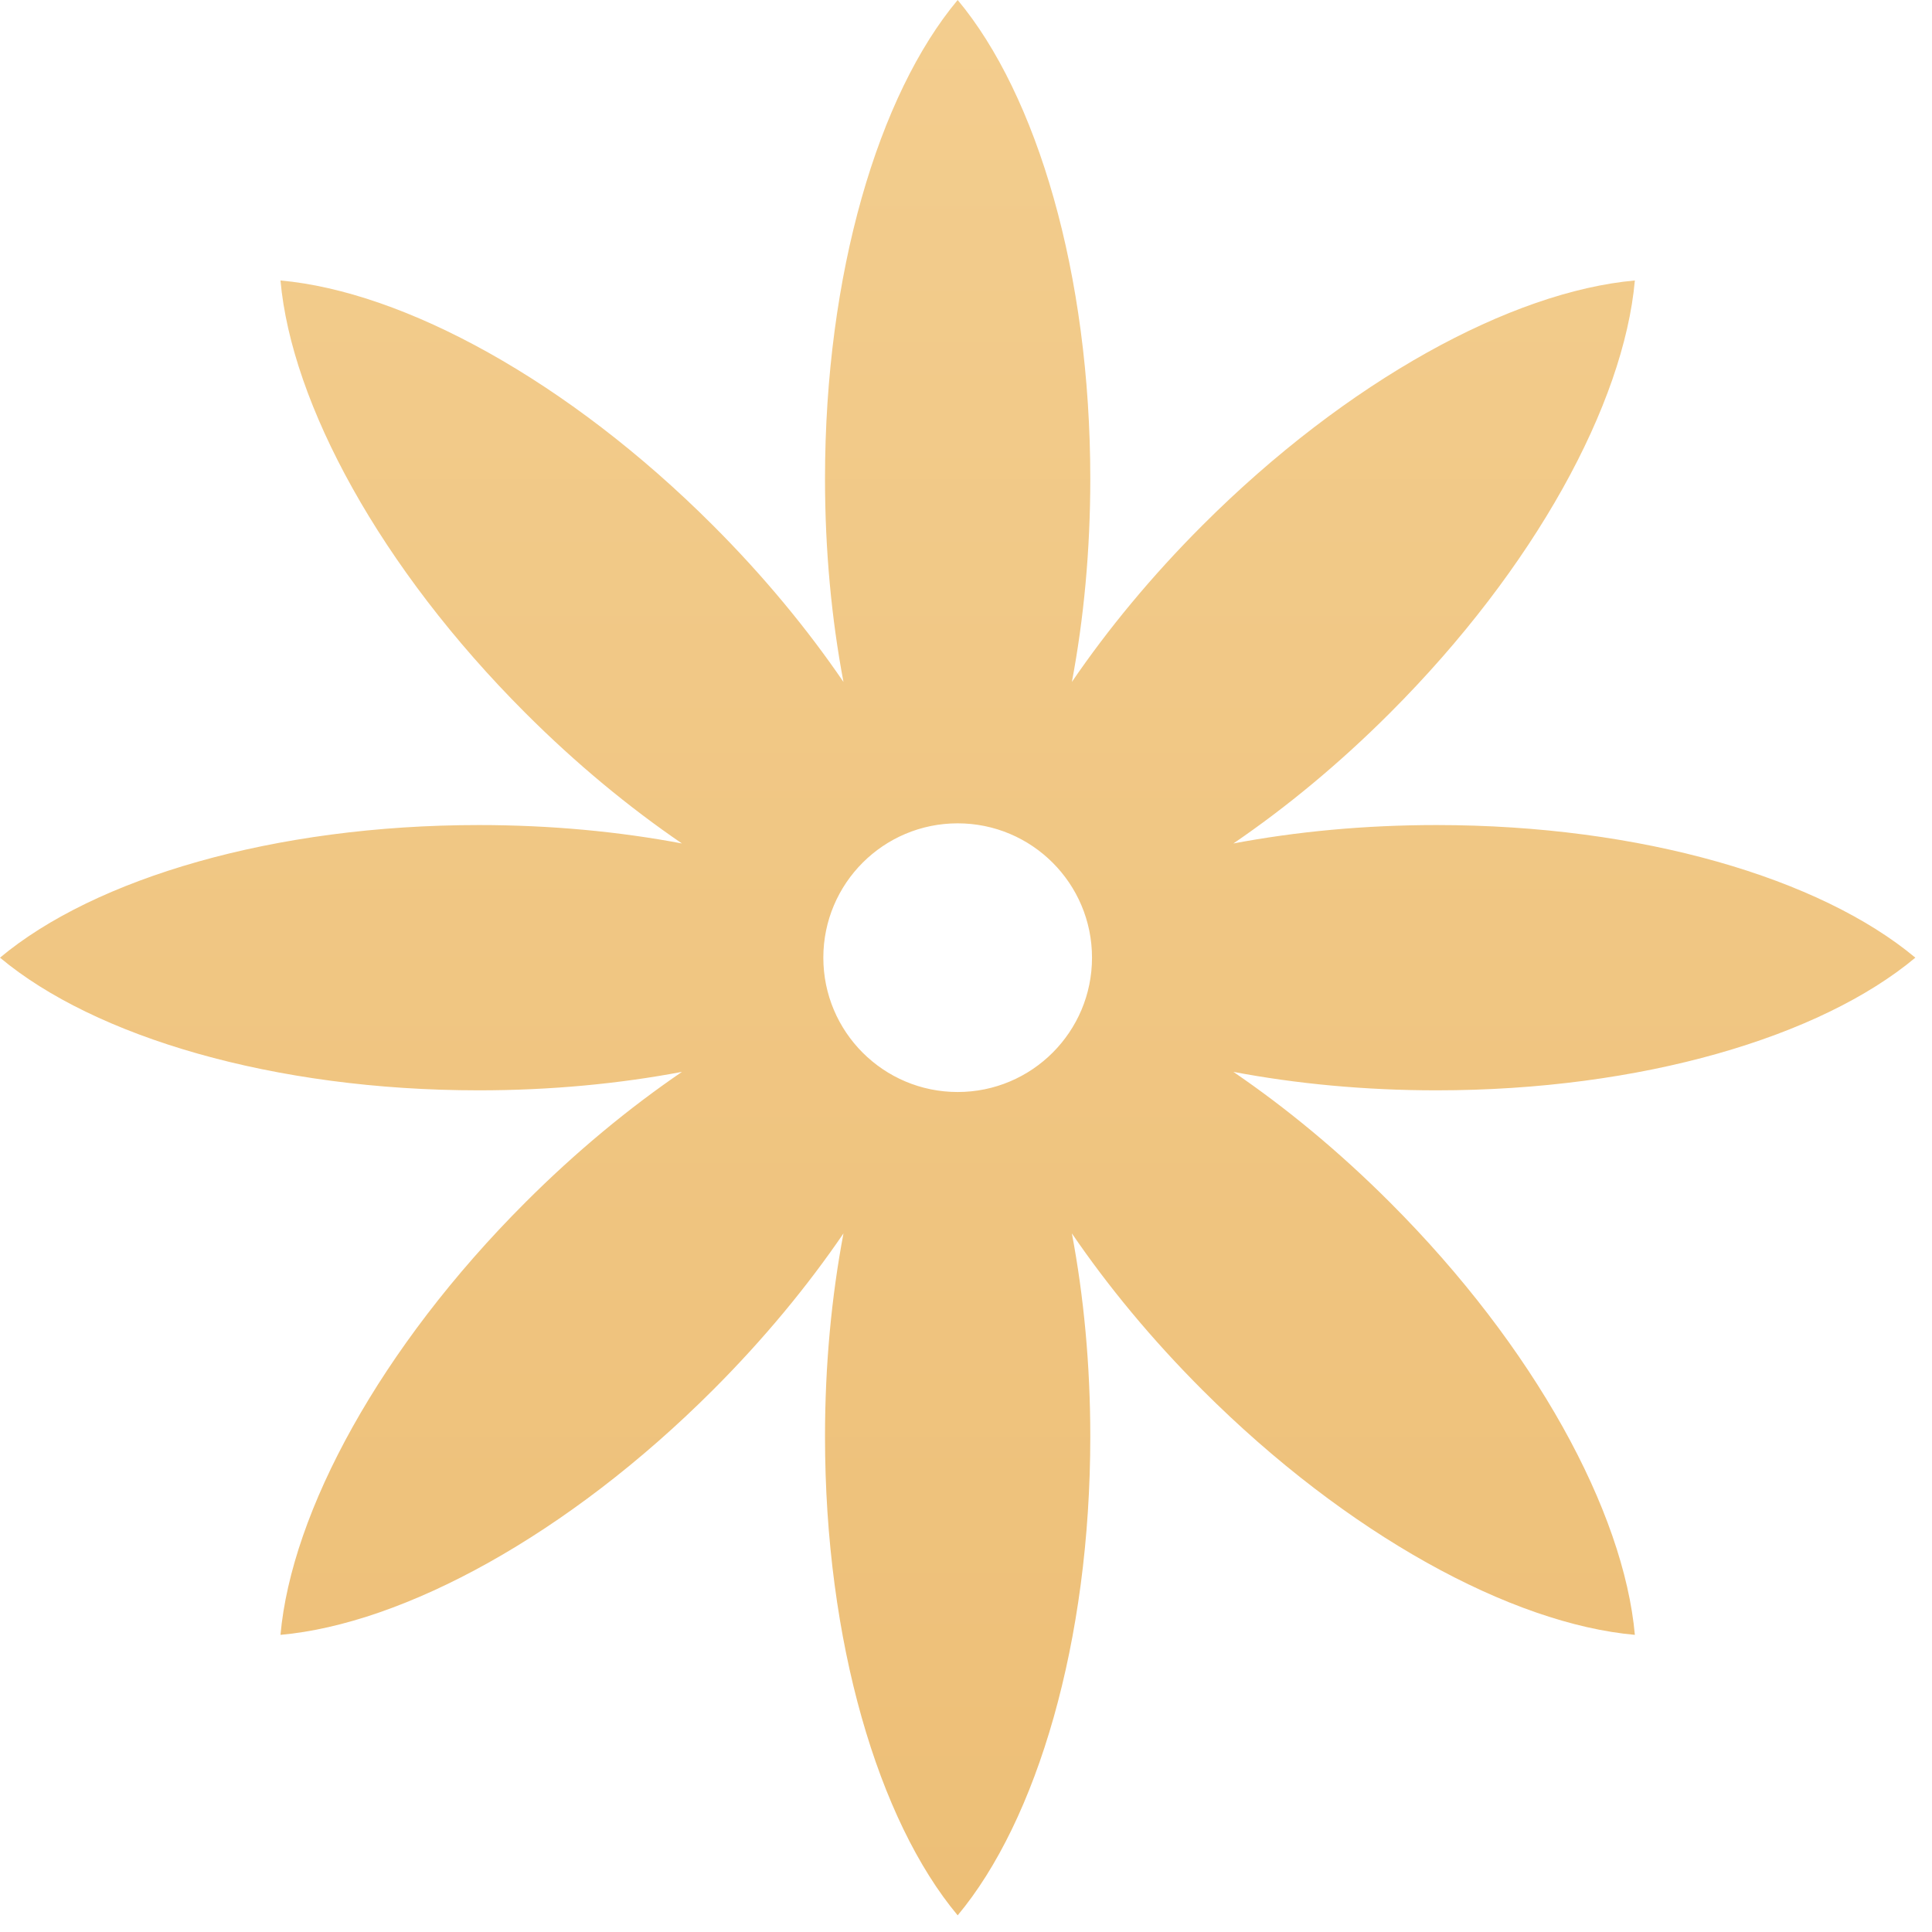 <?xml version="1.0" encoding="UTF-8"?> <svg xmlns="http://www.w3.org/2000/svg" width="45" height="45" viewBox="0 0 45 45" fill="none"> <path fill-rule="evenodd" clip-rule="evenodd" d="M22.306 0C24.152 2.209 25.395 6.377 25.395 11.153C25.395 12.824 25.243 14.419 24.966 15.884C25.806 14.653 26.826 13.417 28.008 12.235C31.385 8.858 35.212 6.79 38.079 6.533C37.822 9.4 35.754 13.227 32.377 16.604C31.196 17.786 29.959 18.806 28.728 19.646C30.192 19.369 31.789 19.217 33.459 19.217C38.235 19.217 42.403 20.46 44.612 22.306C42.403 24.152 38.235 25.396 33.459 25.396C31.789 25.396 30.192 25.243 28.728 24.966C29.959 25.806 31.196 26.826 32.377 28.008C35.754 31.385 37.822 35.212 38.079 38.079C35.212 37.822 31.385 35.754 28.008 32.377C26.826 31.196 25.806 29.959 24.966 28.728C25.243 30.192 25.395 31.789 25.395 33.459C25.395 38.235 24.152 42.403 22.306 44.612C20.46 42.403 19.216 38.235 19.216 33.459C19.216 31.789 19.369 30.193 19.646 28.729C18.806 29.96 17.786 31.196 16.604 32.377C13.227 35.754 9.4 37.822 6.533 38.079C6.79 35.212 8.858 31.385 12.235 28.008C13.416 26.826 14.653 25.806 15.884 24.966C14.42 25.243 12.823 25.396 11.153 25.396C6.377 25.396 2.209 24.152 0 22.306C2.209 20.46 6.377 19.217 11.153 19.217C12.823 19.217 14.42 19.369 15.884 19.646C14.653 18.806 13.416 17.786 12.235 16.604C8.858 13.227 6.79 9.4 6.533 6.533C9.4 6.79 13.227 8.858 16.604 12.235C17.786 13.416 18.806 14.653 19.646 15.884C19.369 14.42 19.216 12.823 19.216 11.153C19.216 6.377 20.46 2.209 22.306 0ZM22.306 19.177C24.034 19.177 25.435 20.578 25.435 22.306C25.435 24.034 24.034 25.435 22.306 25.435C20.578 25.435 19.177 24.034 19.177 22.306C19.177 20.578 20.578 19.177 22.306 19.177Z" fill="url(#paint0_linear)"></path> <defs> <linearGradient id="paint0_linear" x1="22.306" y1="0" x2="22.306" y2="44.612" gradientUnits="userSpaceOnUse"> <stop stop-color="#F3CD8E"></stop> <stop offset="1" stop-color="#EDBF77"></stop> </linearGradient> </defs> </svg> 